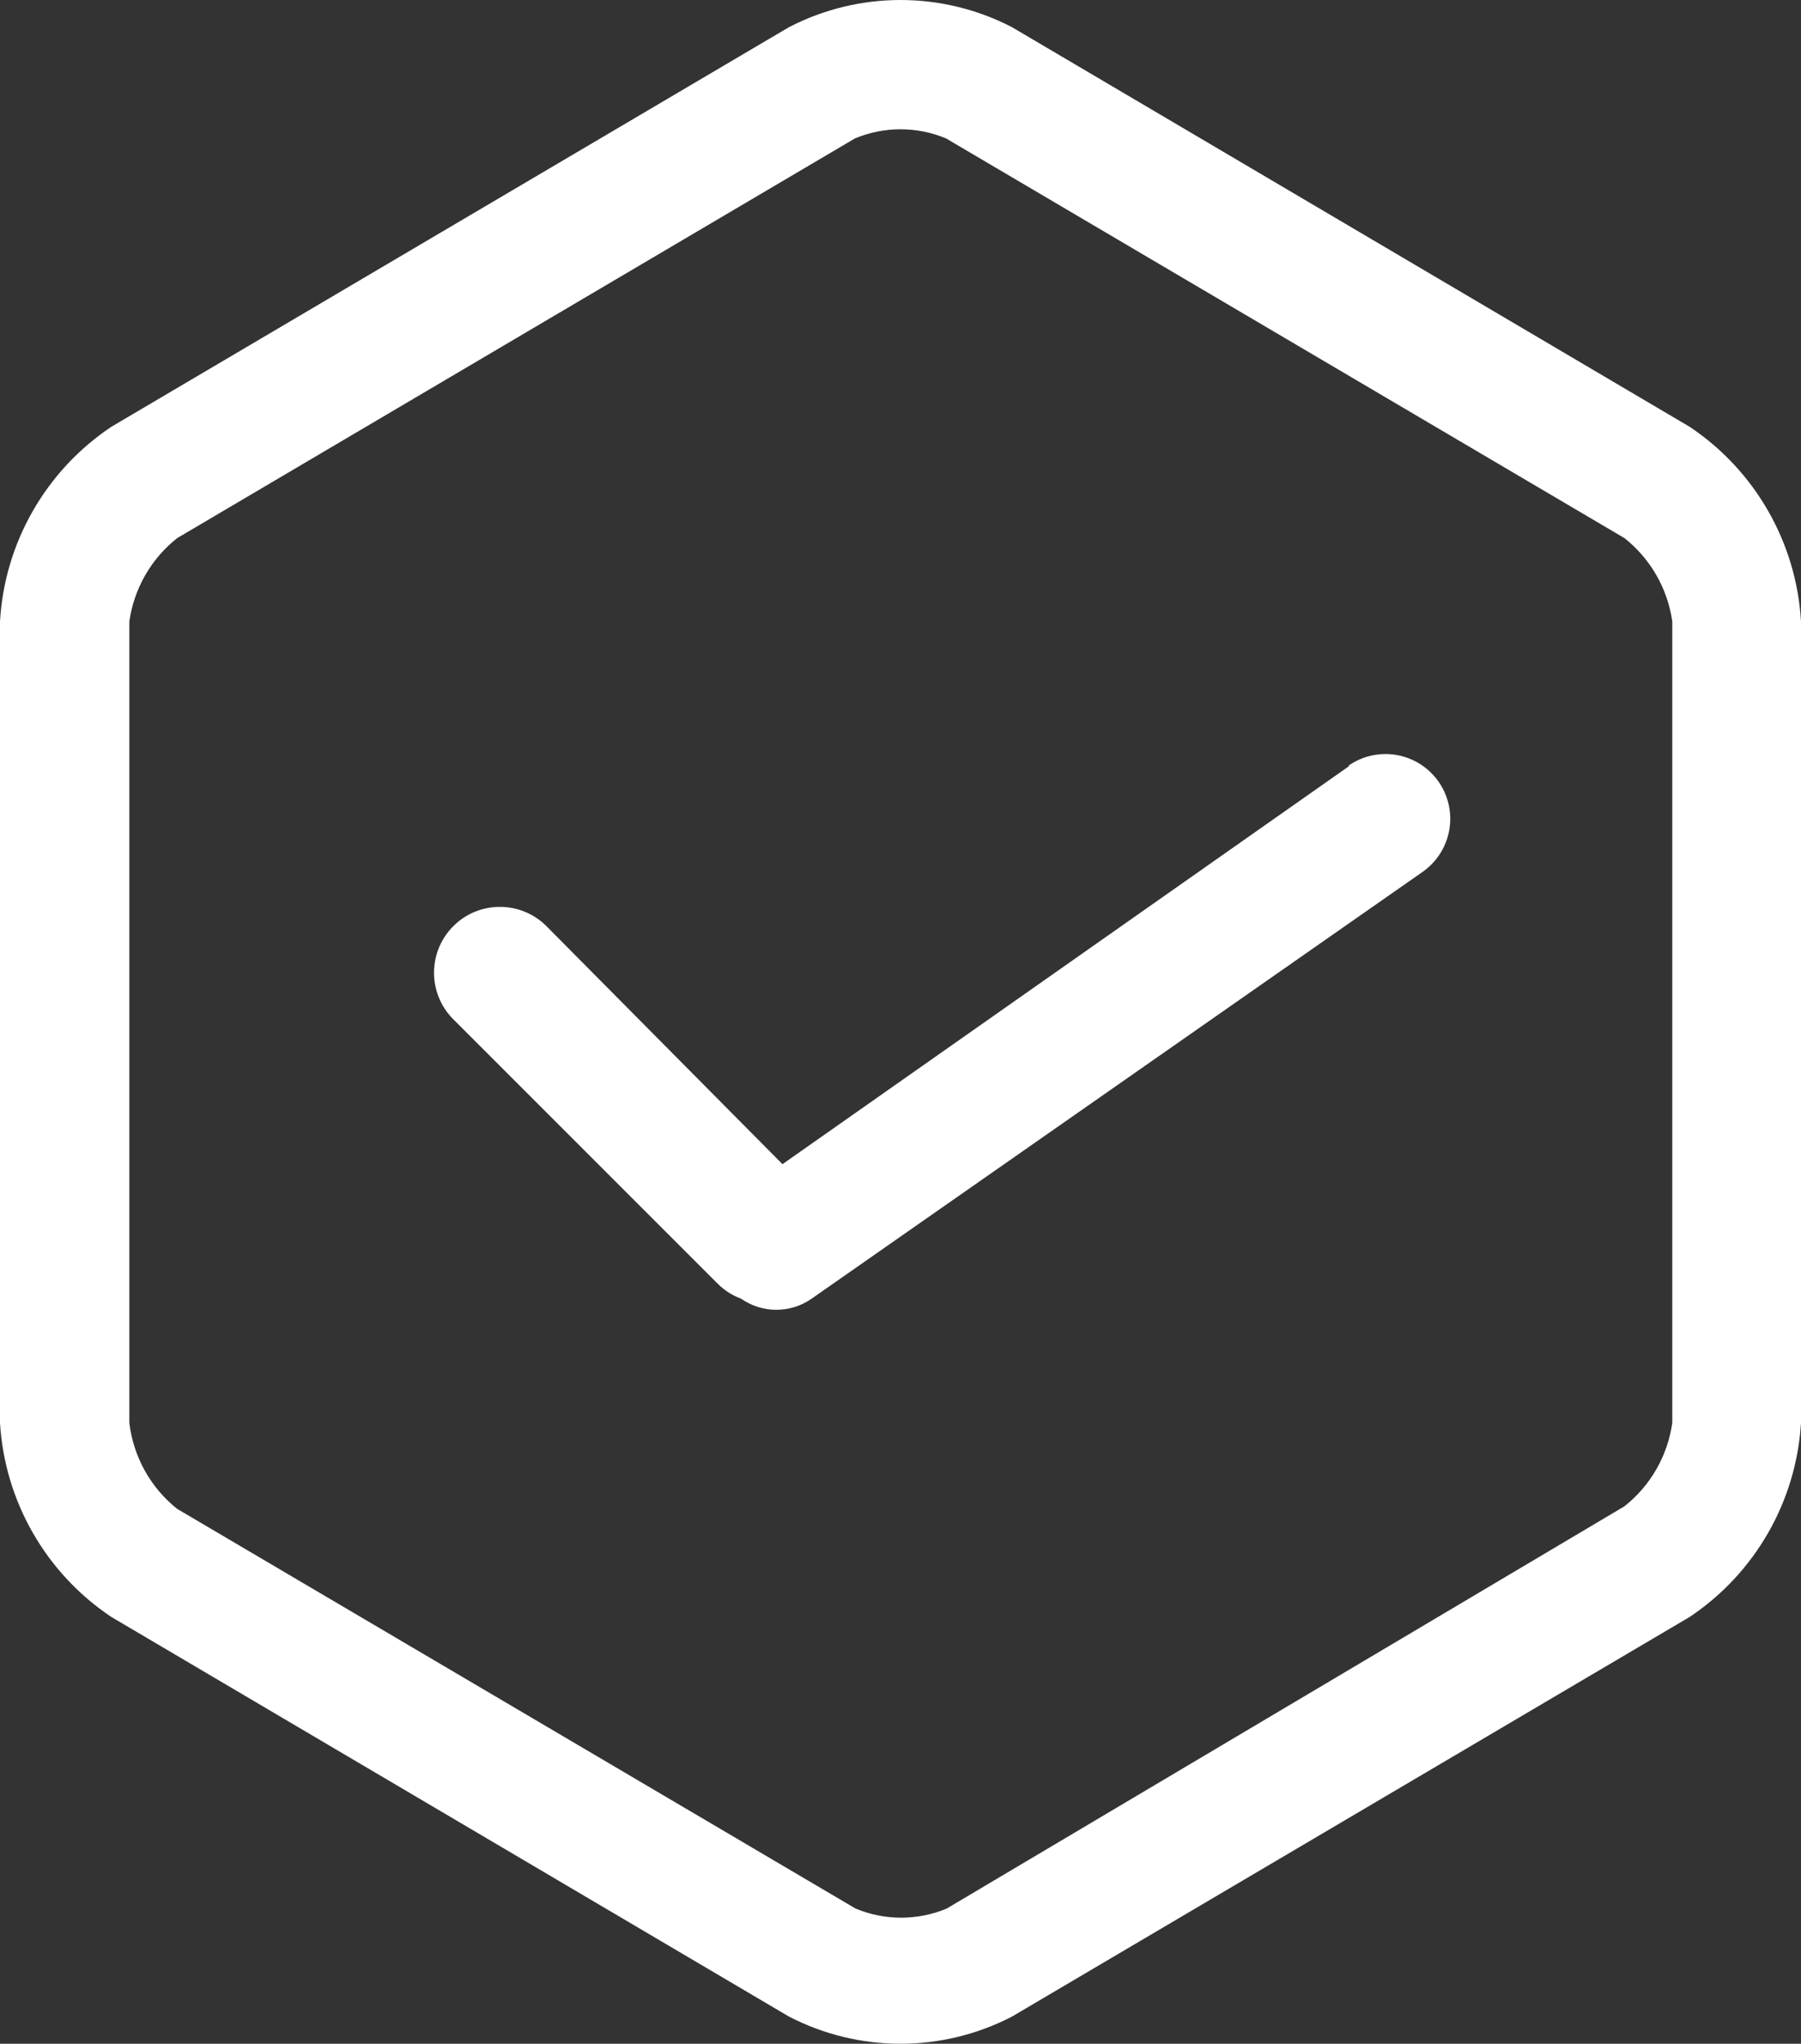 <svg width="63.455" height="72" viewBox="0 0 63.455 72" fill="none" xmlns="http://www.w3.org/2000/svg" xmlns:xlink="http://www.w3.org/1999/xlink">
	<rect x="0" y="0" width="63.455" height="72" fill="#333333" stroke="none"/>
	<desc>
			Created with Pixso.
	</desc>
	<path d="M35.657 0.958C33.193 -0.319 30.262 -0.319 27.797 0.958L3.919 15.038C1.61 16.584 0.159 19.123 0 21.896L0 50.126C0.166 52.892 1.616 55.421 3.919 56.962L27.797 71.042C30.262 72.319 33.193 72.319 35.657 71.042L59.536 56.962C61.838 55.421 63.288 52.892 63.455 50.126L63.455 21.896C63.295 19.123 61.845 16.584 59.536 15.038L35.657 0.958ZM57.234 53.066L33.356 67.237C32.328 67.666 31.172 67.666 30.144 67.237L6.243 53.157C5.303 52.408 4.698 51.319 4.557 50.126L4.557 21.896C4.72 20.736 5.324 19.684 6.243 18.957L30.121 4.877C31.149 4.447 32.306 4.447 33.334 4.877L57.234 18.957C58.153 19.684 58.757 20.736 58.92 21.896L58.92 50.126C58.757 51.286 58.153 52.339 57.234 53.066ZM27.569 41.013L19.276 32.651C18.382 31.732 16.913 31.712 15.995 32.605C15.076 33.498 15.056 34.968 15.949 35.886L25.291 45.228C25.523 45.459 25.803 45.638 26.111 45.752C26.856 46.274 27.849 46.274 28.595 45.752L50.126 30.714C50.793 30.246 51.16 29.457 51.089 28.645C51.017 27.833 50.518 27.121 49.779 26.777C49.039 26.433 48.173 26.509 47.505 26.977L47.551 26.977L27.569 41.013Z" fill-rule="evenodd" fill="#ffffff" fill-opacity="1"/>
	<defs/>
</svg>
